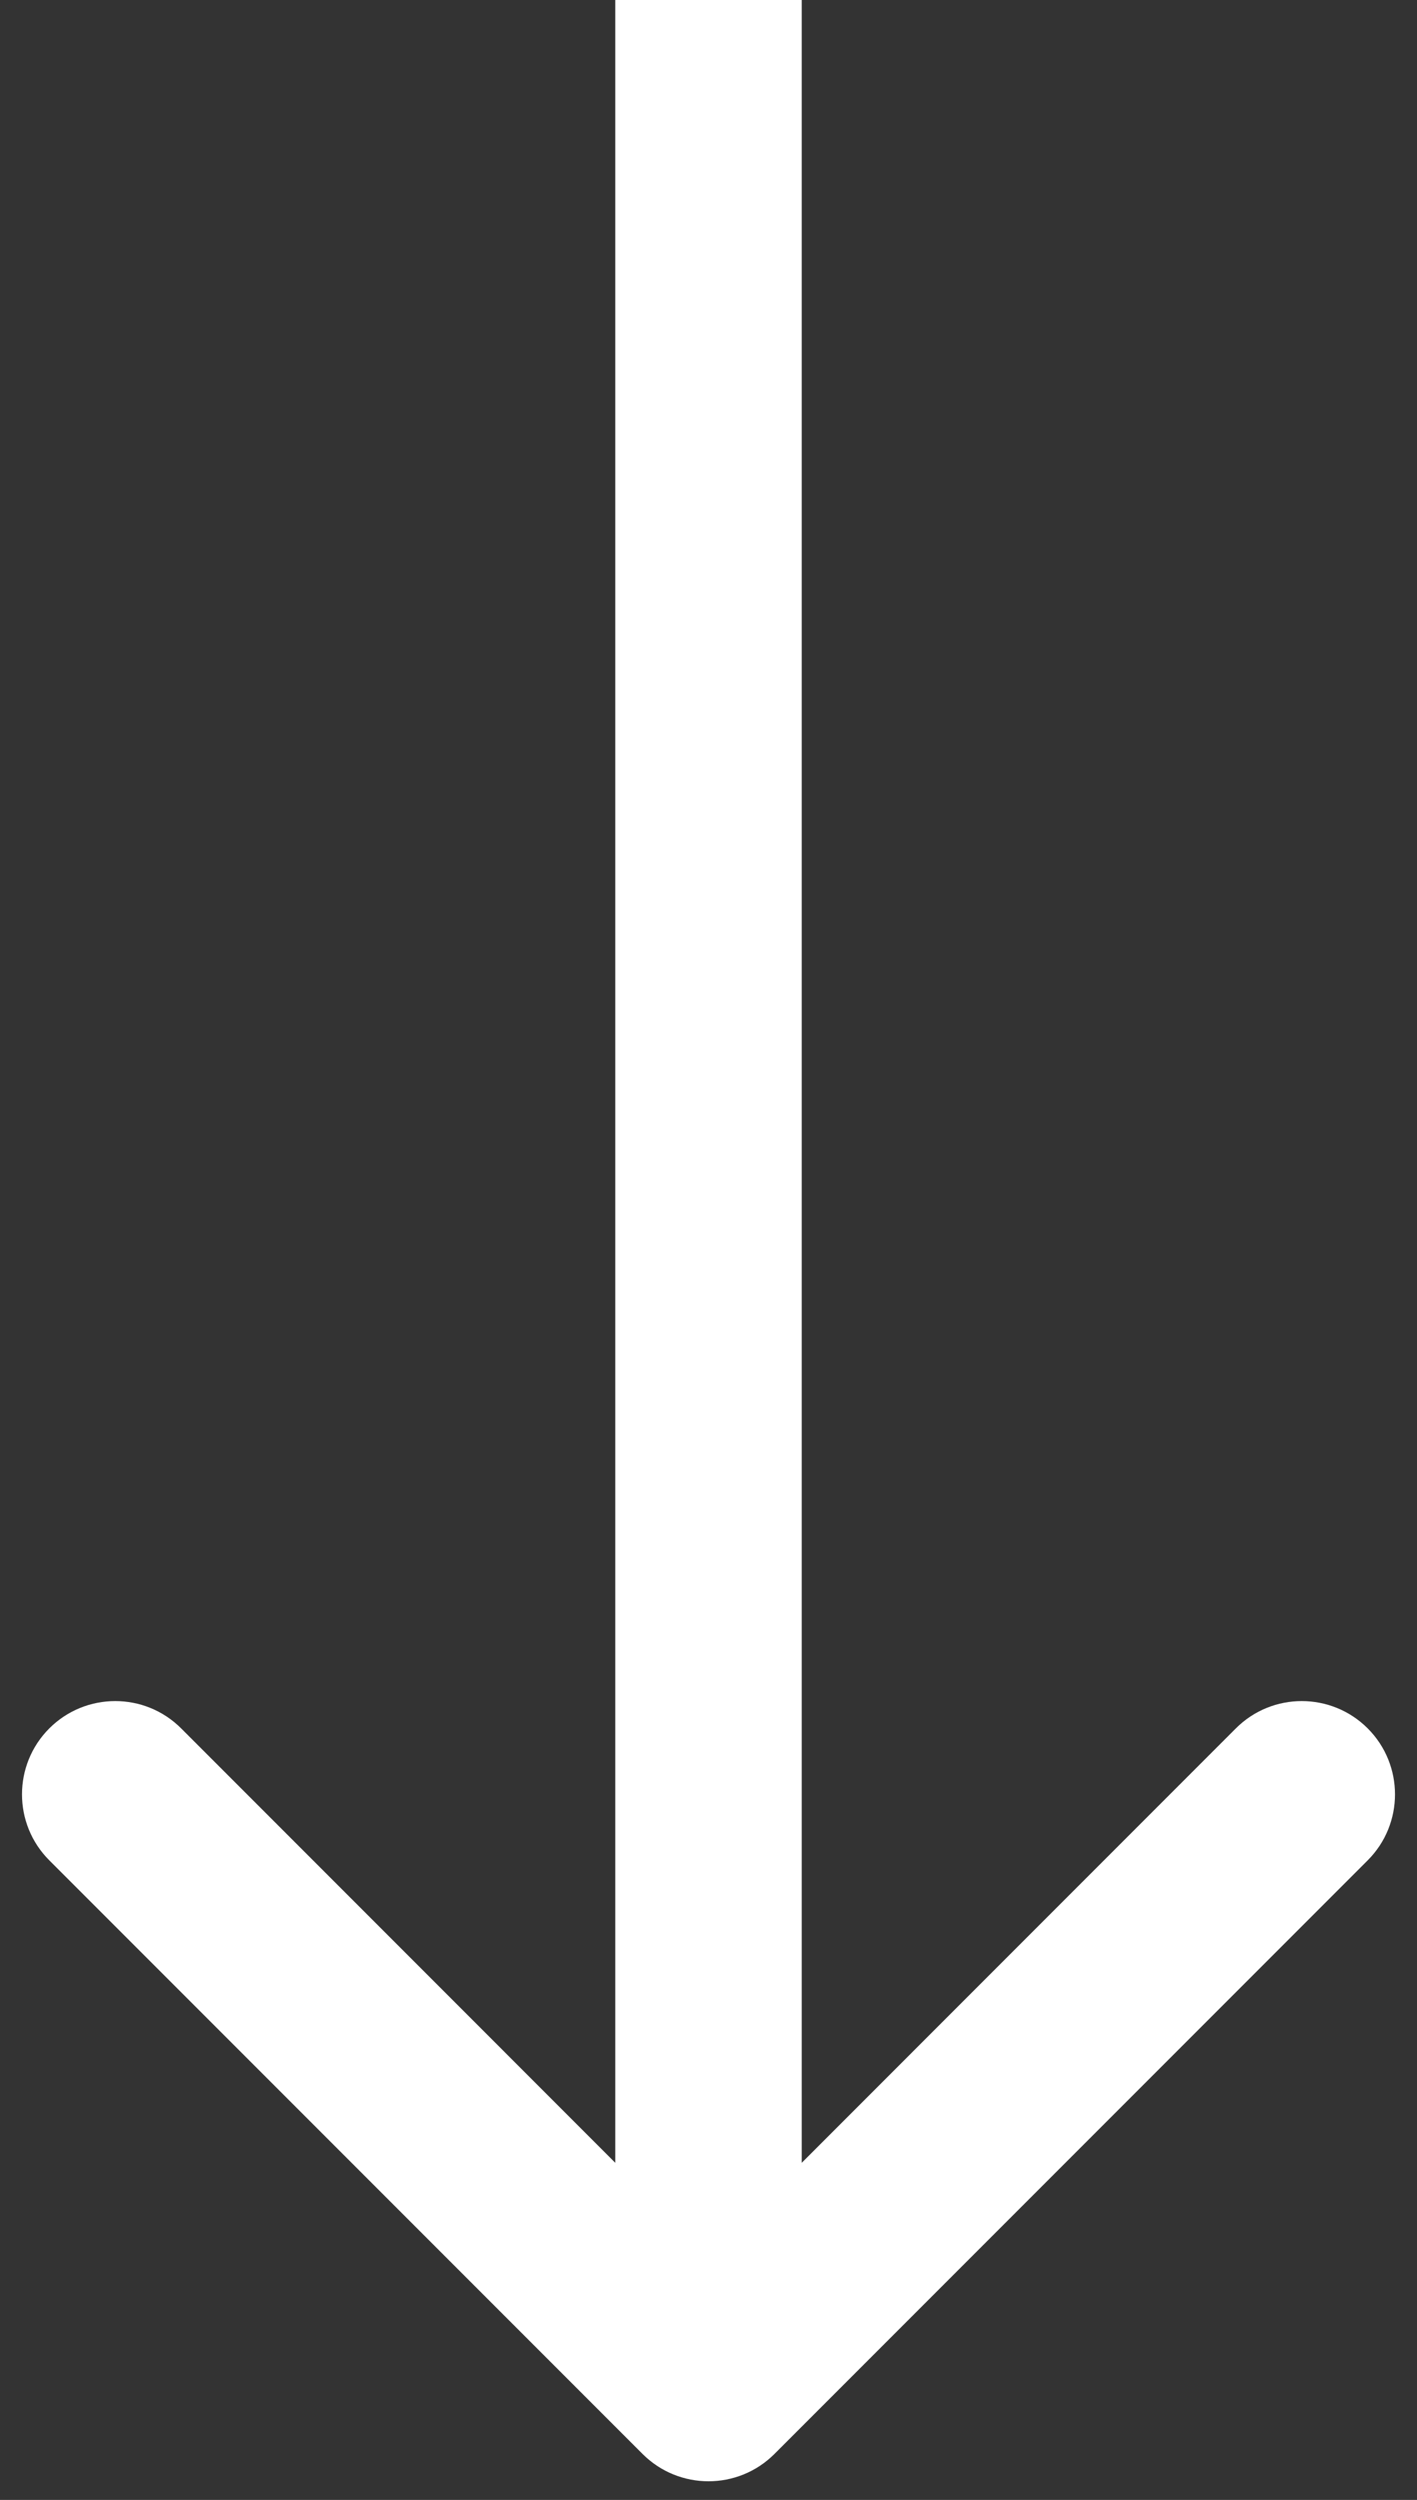 <svg width="38" height="67" viewBox="0 0 38 67" fill="none" xmlns="http://www.w3.org/2000/svg">
<rect x="0" y="0" width="38" height="67" fill="#333333" stroke="none"/>
<path d="M17.232 65.768C18.209 66.744 19.791 66.744 20.768 65.768L36.678 49.858C37.654 48.882 37.654 47.299 36.678 46.322C35.701 45.346 34.118 45.346 33.142 46.322L19 60.465L4.858 46.322C3.882 45.346 2.299 45.346 1.322 46.322C0.346 47.299 0.346 48.882 1.322 49.858L17.232 65.768ZM16.5 1.09278e-07L16.5 64L21.5 64L21.5 -1.09278e-07L16.5 1.09278e-07Z" fill="white"/>
</svg>
